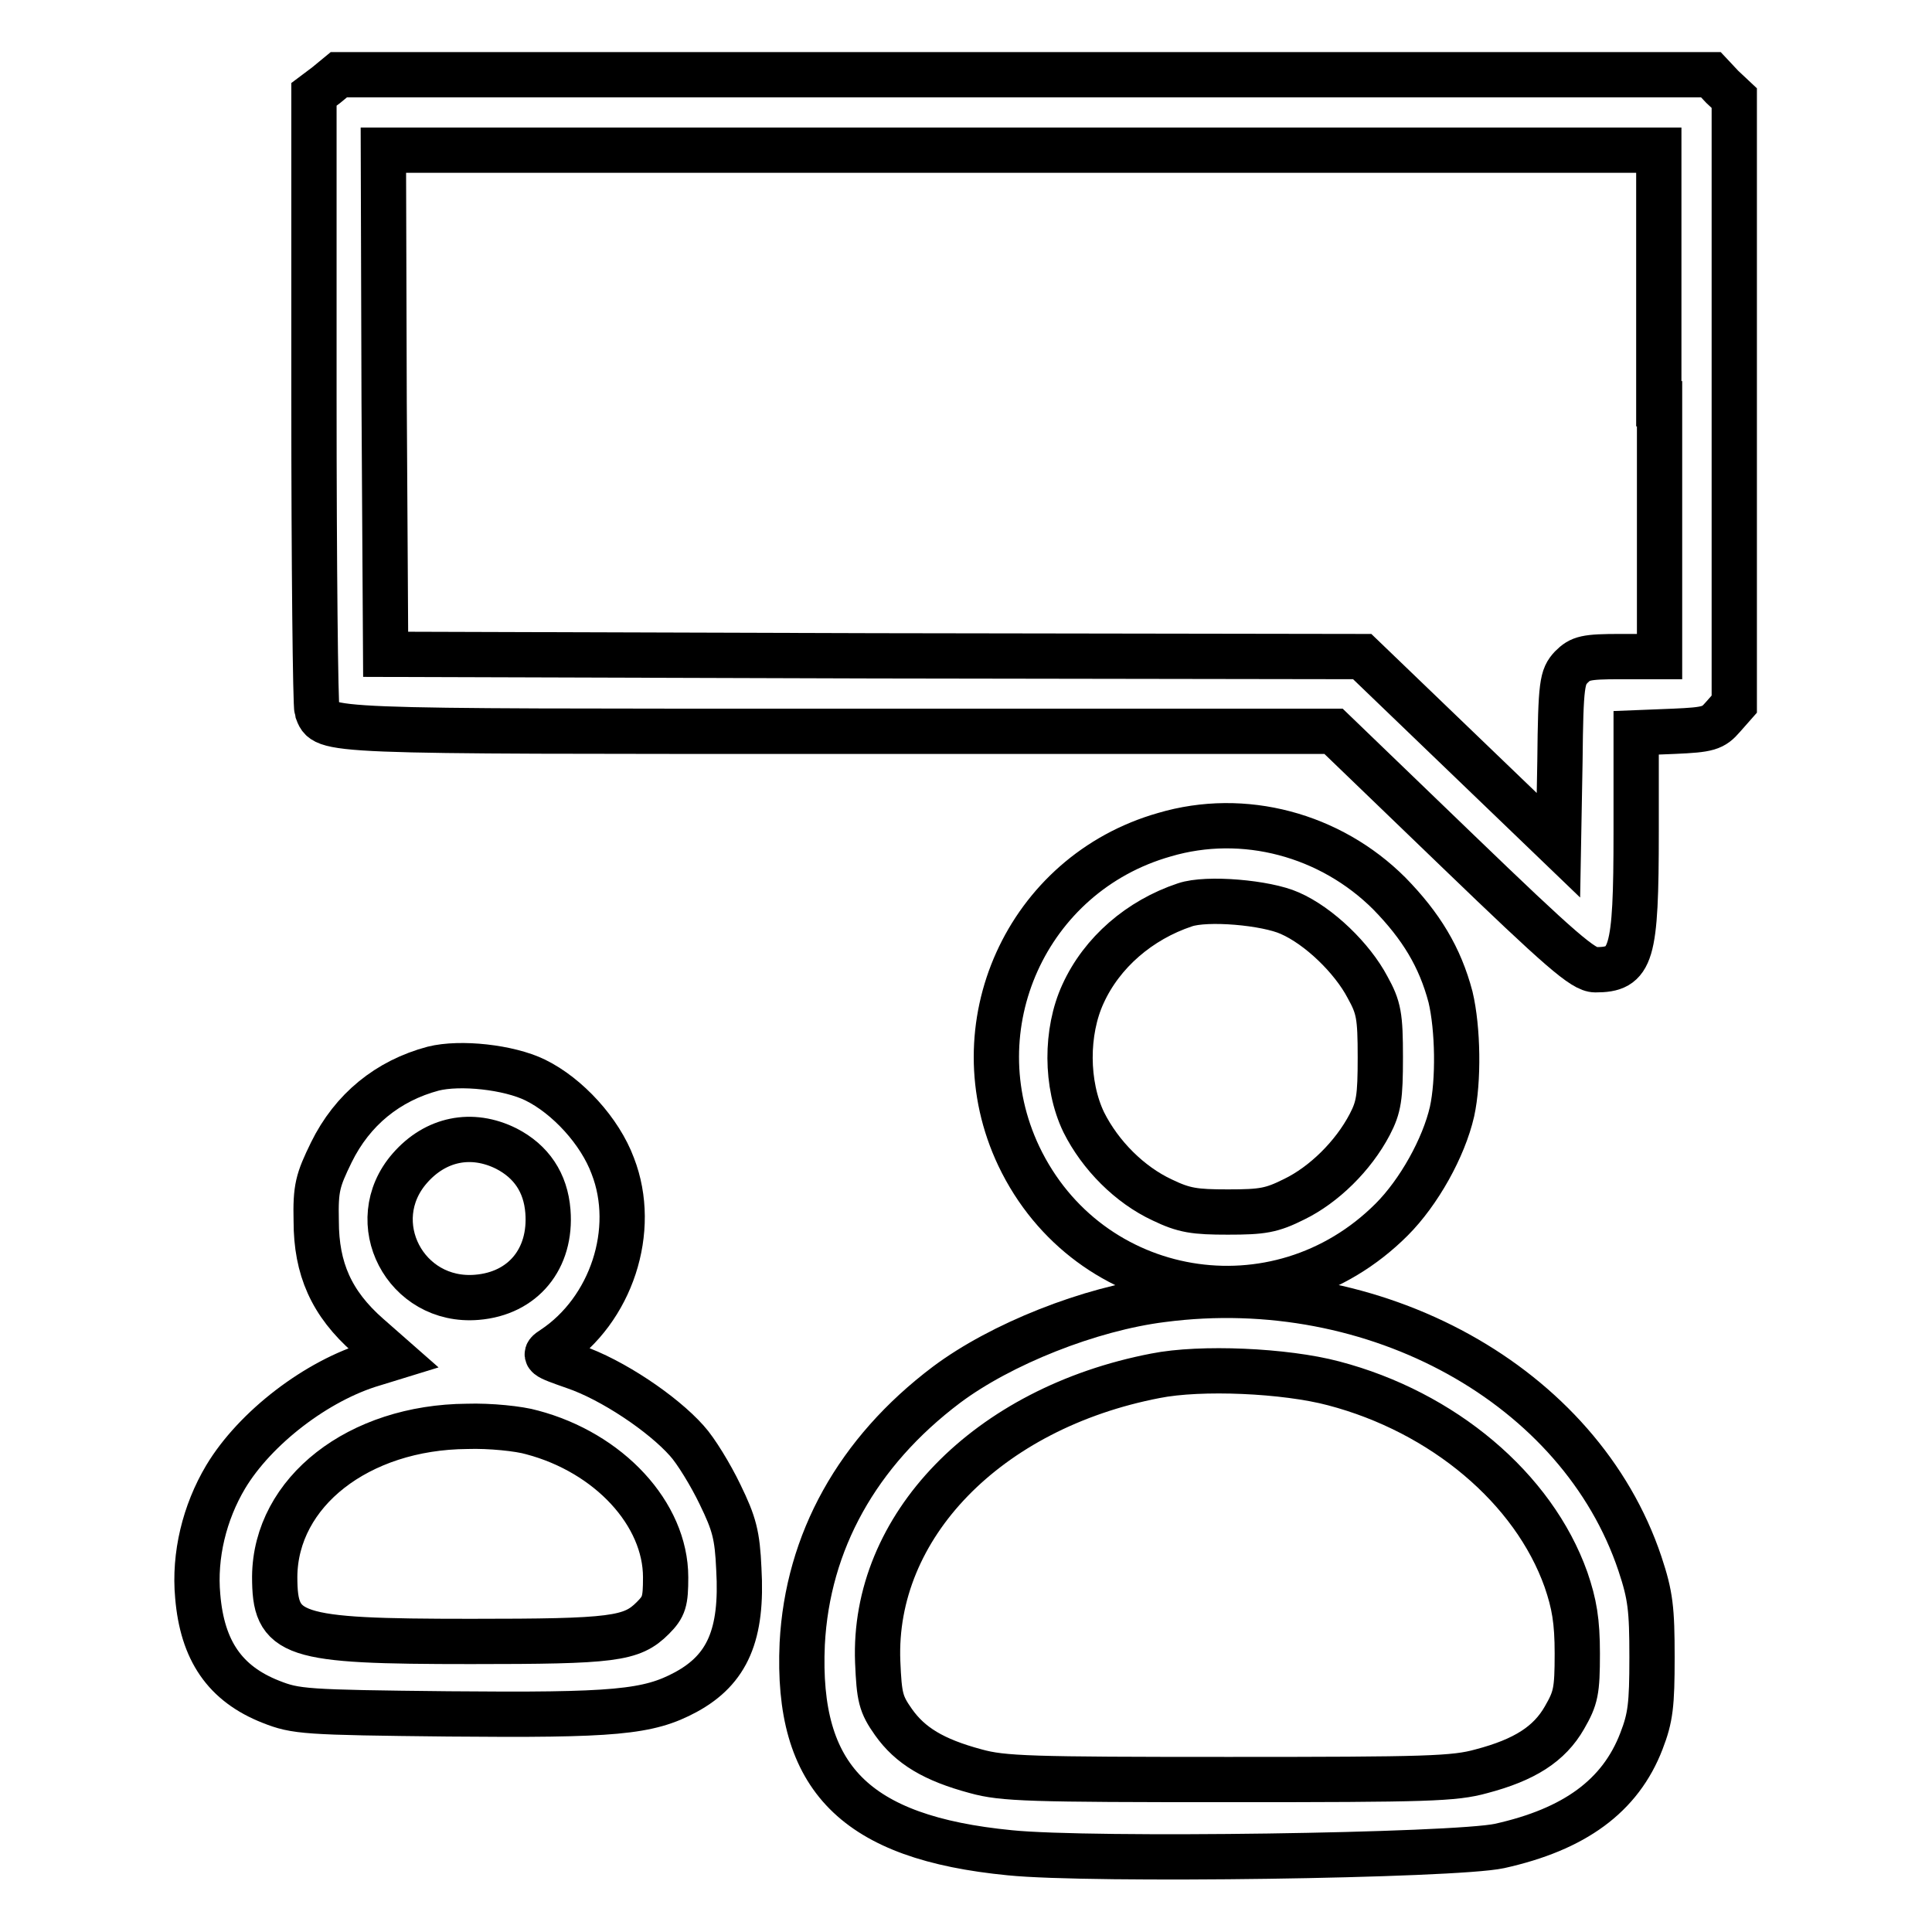 <?xml version="1.0" encoding="utf-8"?>
<!-- Svg Vector Icons : http://www.onlinewebfonts.com/icon -->
<!DOCTYPE svg PUBLIC "-//W3C//DTD SVG 1.1//EN" "http://www.w3.org/Graphics/SVG/1.1/DTD/svg11.dtd">
<svg version="1.1" xmlns="http://www.w3.org/2000/svg" xmlns:xlink="http://www.w3.org/1999/xlink" x="0px" y="0px" viewBox="0 0 256 256" enable-background="new 0 0 256 256" xml:space="preserve">
<g><g><g><path stroke-width="6" fill-opacity="0" stroke="#000000"  d="M43.2,11.3l-1.6,1.2v40.3c0,22.2,0.2,40.7,0.4,41.3c1.1,2.9-0.2,2.8,69.3,2.8h65.4l16.4,15.8c13.7,13.2,16.7,15.8,18.3,15.8c4.8,0,5.4-1.8,5.4-18.3V97.1l5-0.2c4.6-0.2,5.2-0.4,6.5-1.9l1.5-1.7V53.1V13l-1.6-1.5l-1.5-1.6h-90.9H44.9L43.2,11.3z M219.9,53.5V87h-5.2c-4.6,0-5.3,0.2-6.5,1.4c-1.2,1.3-1.4,2.1-1.5,12.5l-0.2,11.1l-13-12.5l-13-12.5l-64.7-0.1l-64.7-0.2l-0.2-33.4l-0.1-33.4h84.5h84.5V53.5L219.9,53.5z"/><path stroke-width="6" fill-opacity="0" stroke="#000000"  d="M154.3,110.6c-18.3,5.2-27.4,25.5-19.3,42.6c9.2,19.3,34.3,23.5,49.4,8.4c3.6-3.6,6.9-9.5,8-14.3c0.9-4.1,0.8-11-0.2-15.2c-1.4-5.3-3.9-9.4-8.1-13.7C176.3,110.6,164.8,107.5,154.3,110.6z M170.9,121c3.9,1.7,8.3,6,10.3,9.8c1.5,2.7,1.7,3.8,1.7,9.3c0,5.3-0.2,6.6-1.4,8.9c-2.2,4.2-6.1,8-10,9.9c-3,1.5-4.2,1.7-8.8,1.7c-4.4,0-5.8-0.2-8.7-1.6c-4.3-2-8.2-5.9-10.4-10.3c-2.4-5-2.4-12-0.1-17c2.5-5.5,7.5-9.8,13.5-11.8C159.9,118.9,167.8,119.6,170.9,121z"/><path stroke-width="6" fill-opacity="0" stroke="#000000"  d="M57.4,141.6c-6,1.6-10.7,5.4-13.5,11.1c-1.8,3.7-2.1,4.7-2,9.1c0,6.3,2,10.9,6.9,15.2l3.3,2.9l-2.6,0.8c-7.5,2.2-15.7,8.5-19.6,15c-2.8,4.7-4.2,10.4-3.7,15.8c0.6,7.2,3.6,11.6,9.7,14c3.3,1.3,4.5,1.4,23.5,1.6c22.1,0.2,26.5-0.2,31.5-2.9c5.5-3,7.5-7.6,7-16.3c-0.2-4.5-0.6-6-2.5-9.9c-1.2-2.5-3.2-5.8-4.4-7.1c-3.2-3.6-9.9-8.1-14.9-9.8c-4-1.4-4.2-1.5-2.8-2.4c7.7-5.1,11.2-15.7,7.9-24.2c-1.7-4.6-6-9.3-10.3-11.4C67.4,141.4,61,140.7,57.4,141.6z M67.1,152.2c3.3,1.7,5.2,4.5,5.5,8.3c0.5,6.3-3.3,10.9-9.4,11.4c-9.5,0.8-15.1-10-8.9-17.1C57.7,150.9,62.5,149.9,67.1,152.2z M70.5,189.8c10.2,2.7,17.7,10.8,17.7,19.2c0,3.2-0.2,3.9-1.7,5.4c-2.8,2.8-5.2,3.1-24.1,3.1c-24,0-26-0.7-26-8.6c0.1-11.2,11.1-19.8,25.5-19.9C64.9,188.9,68.8,189.3,70.5,189.8z"/><path stroke-width="6" fill-opacity="0" stroke="#000000"  d="M154,172.2c-9.6,1.2-21.4,5.9-28.6,11.3c-11.8,8.9-18.4,20.8-19.1,34.3c-0.8,17.8,7,25.7,27.5,27.7c10.7,1.1,58.9,0.4,64.9-0.9c9.9-2.2,16-6.6,18.8-13.9c1.2-3.1,1.4-4.8,1.4-11.1c0-6.4-0.2-8.2-1.6-12.4C209.4,183.6,182.3,168.5,154,172.2z M176.7,183.3c14.5,3.8,26.5,13.9,30.8,26c1.1,3.2,1.5,5.5,1.5,9.8c0,5-0.2,5.9-1.7,8.5c-2,3.5-5.3,5.6-11,7.1c-3.6,1-7.1,1.1-33.5,1.1c-26.3,0-29.9-0.1-33.5-1.1c-5.6-1.5-8.7-3.4-10.9-6.5c-1.7-2.4-1.9-3.3-2.1-8c-0.7-17.9,14.5-33.6,36.8-37.9C159.1,181.1,170.3,181.6,176.7,183.3z"/></g></g></g>
</svg>